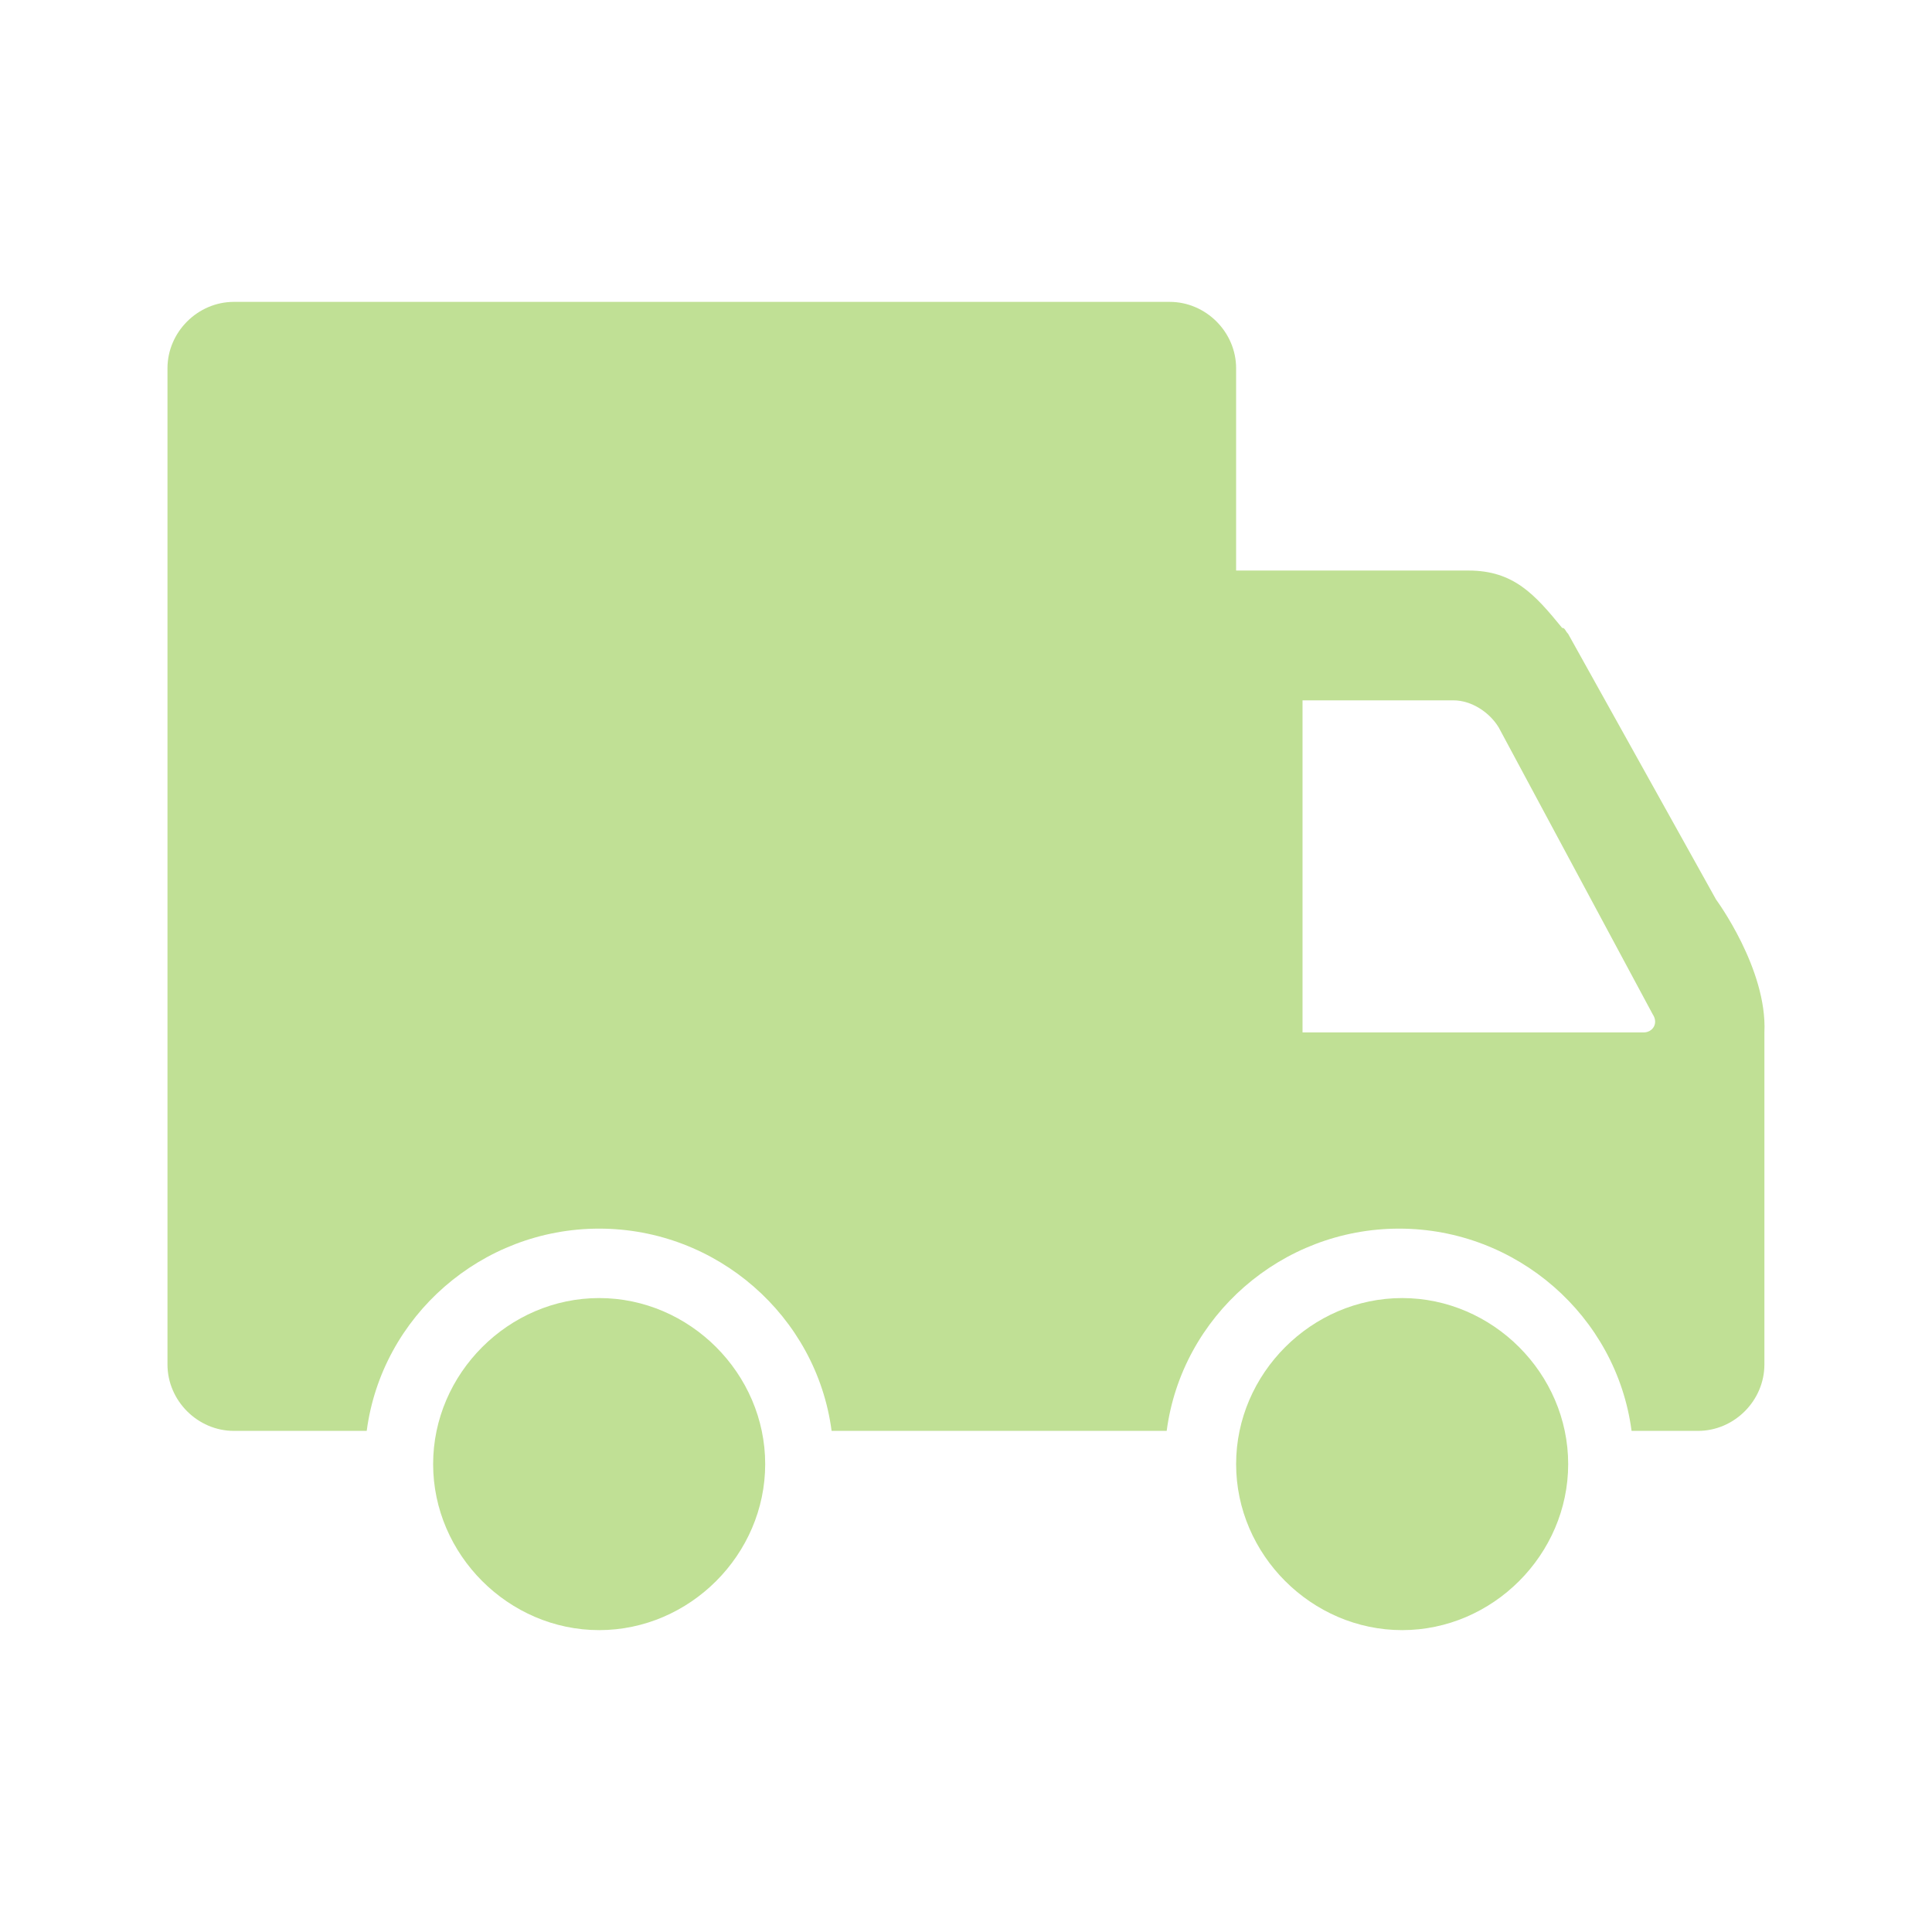 <?xml version="1.0" encoding="UTF-8" standalone="no"?> <svg xmlns="http://www.w3.org/2000/svg" xmlns:xlink="http://www.w3.org/1999/xlink" class="icon" viewBox="0 0 1024 1024" version="1.1" width="200" height="200"><path d="M831.168 336l78.4 140.8s27.2 36.8 25.6 70.4v176c0 19.2-16 35.2-35.2 35.2h-35.2c-8-60.8-60.8-107.2-123.2-107.2-62.4 0-115.2 46.4-123.2 107.2h-177.6c-8-60.8-60.8-107.2-123.2-107.2-62.4 0-115.2 46.4-123.2 107.2h-70.4c-19.2 0-35.2-16-35.2-35.2v-528c0-19.2 16-35.2 35.2-35.2h496c19.2 0 35.2 16 35.2 35.2v107.2h123.2c24 0 35.2 12.8 49.6 30.4 0.992 0 1.36 0.608 1.888 1.456 0.32 0.528 0.704 1.12 1.312 1.744z m-140.8 211.2h180.8c4.8 0 8-4.8 4.8-9.6l-81.6-152c-4.8-8-14.4-14.4-24-14.4h-80v176z" fill="#C0E095"></path><path d="M317.568 688c48 0 88 40 88 88s-40 88-88 88-88-40-88-88 40-88 88-88zM743.168 688c48 0 88 40 88 88s-40 88-88 88-88-40-88-88 40-88 88-88z" fill="#C0E095"></path></svg> 